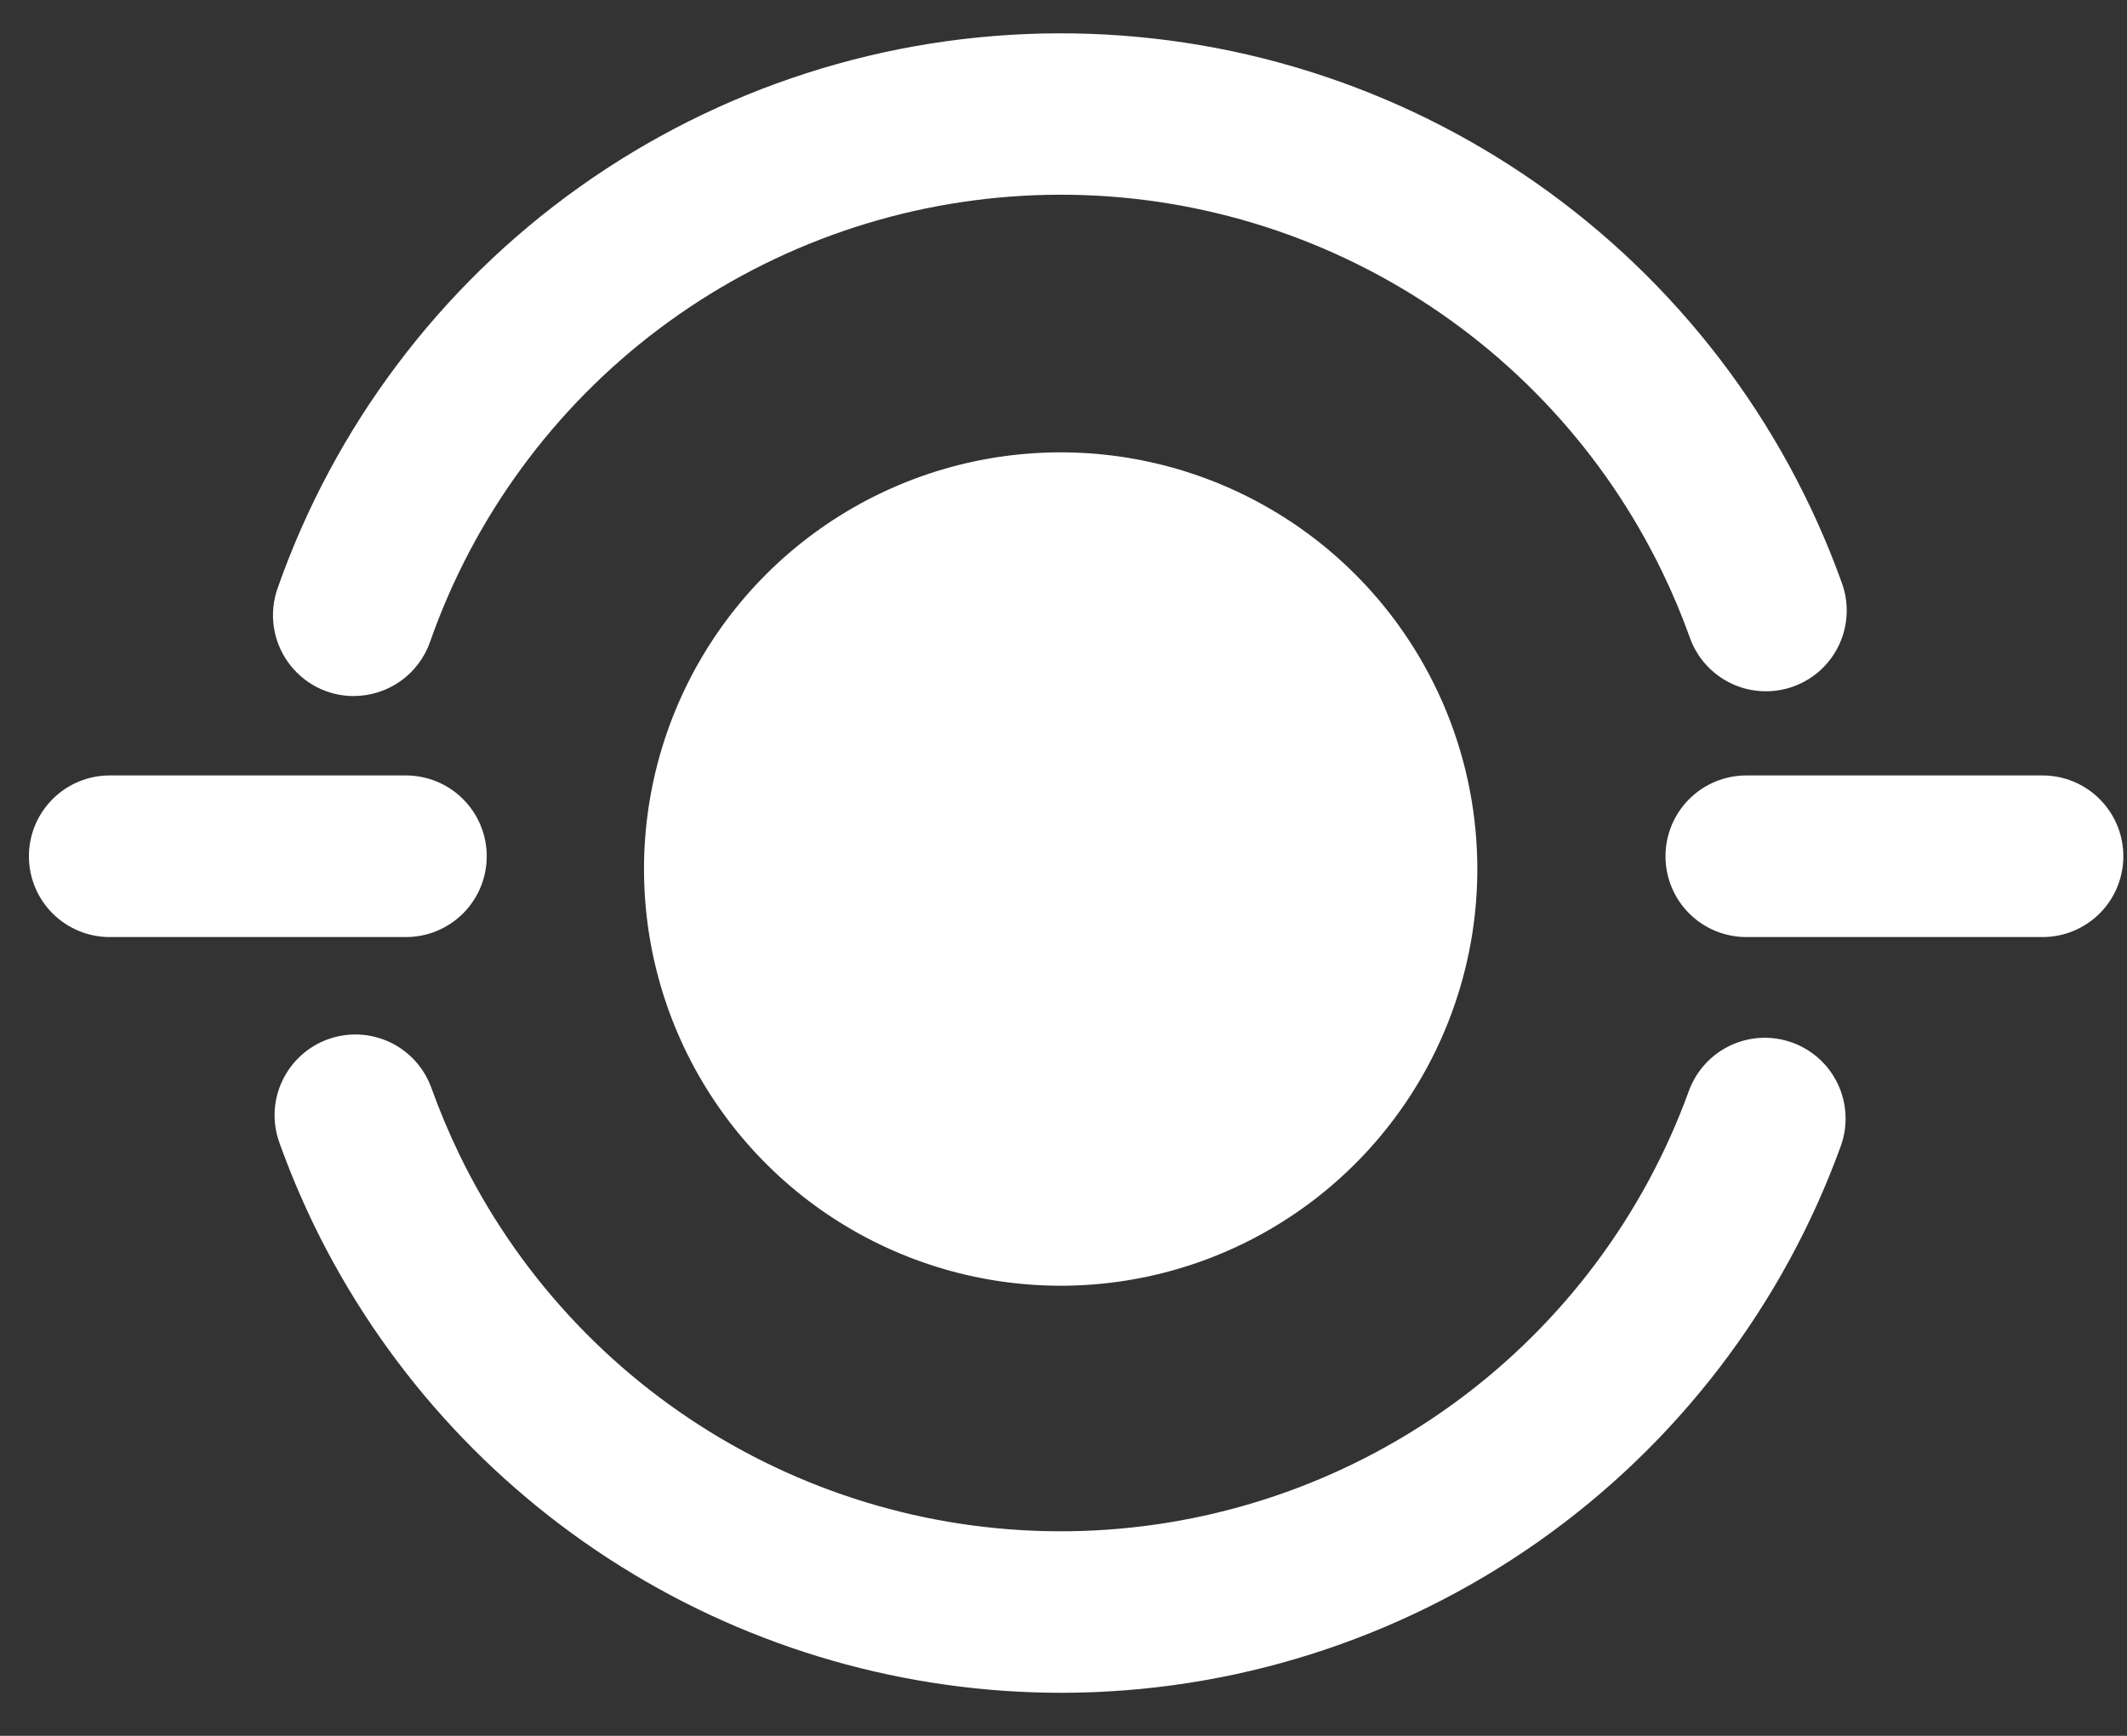 <svg width="49" height="40" viewBox="0 0 49 40" fill="none" xmlns="http://www.w3.org/2000/svg">
<rect x="0" y="0" width="49" height="40" fill="#333333" stroke="none"/>
<g clip-path="url(#clip0_5645_29728)">
<path d="M29.115 28.409C27.458 29.335 25.563 29.749 23.67 29.597C21.778 29.446 19.973 28.737 18.483 27.56C16.994 26.382 15.887 24.789 15.302 22.983C14.718 21.176 14.682 19.236 15.199 17.409C15.717 15.582 16.764 13.949 18.209 12.717C19.654 11.486 21.432 10.71 23.317 10.489C25.203 10.268 27.112 10.611 28.802 11.475C30.493 12.339 31.889 13.685 32.815 15.344C33.43 16.444 33.822 17.656 33.968 18.908C34.115 20.16 34.014 21.43 33.67 22.643C33.327 23.856 32.748 24.99 31.966 25.979C31.184 26.969 30.216 27.794 29.115 28.409Z" fill="white"/>
<path d="M8.15 16.04C7.852 16.04 7.559 15.968 7.295 15.832C7.031 15.695 6.804 15.497 6.632 15.254C6.46 15.011 6.348 14.731 6.307 14.437C6.265 14.142 6.295 13.842 6.393 13.561C7.7 9.834 10.129 6.604 13.345 4.313C16.562 2.022 20.408 0.784 24.356 0.768C28.305 0.752 32.161 1.958 35.396 4.222C38.631 6.487 41.086 9.697 42.424 13.413C42.511 13.644 42.551 13.89 42.542 14.136C42.533 14.383 42.475 14.625 42.372 14.849C42.268 15.073 42.121 15.274 41.94 15.441C41.758 15.607 41.544 15.736 41.312 15.82C41.08 15.903 40.834 15.94 40.588 15.927C40.341 15.915 40.1 15.854 39.878 15.747C39.655 15.64 39.456 15.49 39.292 15.306C39.128 15.122 39.002 14.907 38.922 14.673C38.738 14.162 38.527 13.661 38.29 13.172C36.964 10.434 34.857 8.151 32.235 6.61C29.614 5.068 26.594 4.338 23.558 4.512C20.522 4.685 17.606 5.754 15.176 7.583C12.747 9.413 10.913 11.921 9.907 14.792C9.779 15.156 9.542 15.472 9.227 15.695C8.912 15.918 8.536 16.038 8.15 16.039" fill="white"/>
<path d="M24.466 39.008C20.87 39.011 17.346 38.001 14.297 36.093C11.248 34.185 8.799 31.457 7.229 28.221C6.933 27.608 6.669 26.979 6.439 26.338C6.355 26.108 6.317 25.863 6.327 25.618C6.338 25.373 6.397 25.133 6.501 24.911C6.605 24.689 6.752 24.489 6.933 24.324C7.114 24.159 7.326 24.031 7.557 23.948C7.787 23.865 8.032 23.828 8.277 23.84C8.522 23.852 8.762 23.912 8.984 24.017C9.205 24.122 9.404 24.27 9.568 24.452C9.732 24.634 9.859 24.847 9.941 25.078C10.127 25.595 10.34 26.102 10.579 26.597C11.898 29.323 13.991 31.598 16.596 33.14C19.201 34.682 22.203 35.422 25.226 35.266C28.248 35.111 31.158 34.067 33.592 32.266C36.025 30.466 37.873 27.987 38.906 25.141C39.075 24.677 39.42 24.298 39.868 24.089C40.315 23.88 40.827 23.857 41.291 24.026C41.755 24.194 42.133 24.54 42.342 24.987C42.551 25.435 42.574 25.947 42.406 26.411C41.069 30.098 38.63 33.285 35.421 35.538C32.212 37.791 28.387 39.003 24.467 39.008" fill="white"/>
<path d="M9.352 21.593H2.527C2.033 21.593 1.56 21.397 1.211 21.048C0.862 20.699 0.666 20.225 0.666 19.731C0.666 19.237 0.862 18.764 1.211 18.415C1.56 18.065 2.033 17.869 2.527 17.869H9.352C9.846 17.869 10.319 18.065 10.668 18.415C11.017 18.764 11.213 19.237 11.213 19.731C11.213 20.225 11.017 20.699 10.668 21.048C10.319 21.397 9.846 21.593 9.352 21.593Z" fill="white"/>
<path d="M47.055 21.593H40.23C39.736 21.593 39.262 21.397 38.913 21.048C38.564 20.699 38.368 20.225 38.368 19.731C38.368 19.237 38.564 18.764 38.913 18.415C39.262 18.065 39.736 17.869 40.23 17.869H47.055C47.548 17.869 48.022 18.065 48.371 18.415C48.72 18.764 48.916 19.237 48.916 19.731C48.916 20.225 48.72 20.699 48.371 21.048C48.022 21.397 47.548 21.593 47.055 21.593Z" fill="white"/>
</g>
<defs>
<clipPath id="clip0_5645_29728">
<rect width="49" height="40" fill="white"/>
</clipPath>
</defs>
</svg>
